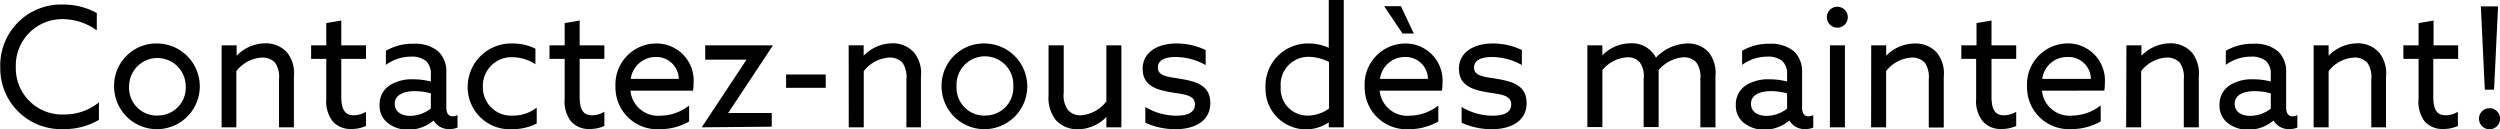 <svg id="Layer_1" data-name="Layer 1" xmlns="http://www.w3.org/2000/svg" viewBox="0 0 270.16 13.95">
  <title>4_contactez_nous</title>
  <g>
    <path d="M59.84,13a7.48,7.48,0,0,1,3.67.92v1.87a6.31,6.31,0,0,0-3.69-1.21,5,5,0,0,0-5.06,5.13A5,5,0,0,0,60,24.88a5.87,5.87,0,0,0,3.74-1.31v1.89a7.3,7.3,0,0,1-3.83,1,6.56,6.56,0,0,1-6.83-6.68A6.57,6.57,0,0,1,59.84,13Z" transform="translate(-53.05 -12.51)"/>
    <path d="M70.06,17.21a4.63,4.63,0,1,1-4.68,4.63A4.56,4.56,0,0,1,70.06,17.21Zm0,7.78a3,3,0,0,0,3.06-3.15,3.06,3.06,0,1,0-6.12,0A3,3,0,0,0,70.06,25Z" transform="translate(-53.05 -12.51)"/>
    <path d="M77,17.41h1.62v1.12l0,0a4.36,4.36,0,0,1,3.1-1.34,3.08,3.08,0,0,1,2.36,1,3.6,3.6,0,0,1,.73,2.61v5.47H83.2V21.1a2.77,2.77,0,0,0-.41-1.8,1.84,1.84,0,0,0-1.42-.57,3.75,3.75,0,0,0-2.78,1.47v6.07H77Z" transform="translate(-53.05 -12.51)"/>
    <path d="M88.31,23.19V18.87H86.67V17.41h1.64V15l1.62-.27v2.68H92.6v1.46H89.93v4c0,1.09.17,2.1,1.34,2.1a2.65,2.65,0,0,0,1.33-.38v1.53a3.77,3.77,0,0,1-1.6.33,2.57,2.57,0,0,1-2-.83A3.52,3.52,0,0,1,88.31,23.19Z" transform="translate(-53.05 -12.51)"/>
    <path d="M95,25.84a2.37,2.37,0,0,1-.93-2,2.44,2.44,0,0,1,1.17-2.16,4.52,4.52,0,0,1,2.48-.6,7.4,7.4,0,0,1,1.89.24v-.74a1.92,1.92,0,0,0-.5-1.46,2.38,2.38,0,0,0-1.64-.49,4.6,4.6,0,0,0-2.72.89V18a5.63,5.63,0,0,1,3-.76,3.89,3.89,0,0,1,2.65.81,3,3,0,0,1,.88,2.33v3.76c0,.54.2.94.69.94a1.25,1.25,0,0,0,.52-.13v1.35a2.33,2.33,0,0,1-.87.16,1.89,1.89,0,0,1-1.71-.93h0a4.26,4.26,0,0,1-2.72,1A3.56,3.56,0,0,1,95,25.84Zm4.61-1.59V22.6a6.4,6.4,0,0,0-1.73-.24c-1.09,0-2.17.33-2.17,1.37,0,.87.73,1.3,1.69,1.3A3.65,3.65,0,0,0,99.58,24.25Z" transform="translate(-53.05 -12.51)"/>
    <path d="M111.05,25.86a5.8,5.8,0,0,1-2.65.61,4.54,4.54,0,0,1-4.81-4.57,4.7,4.7,0,0,1,4.92-4.69,5.45,5.45,0,0,1,2.4.56v1.68a4.69,4.69,0,0,0-2.47-.76,3.1,3.1,0,0,0-3.21,3.21A3.05,3.05,0,0,0,108.49,25a4.15,4.15,0,0,0,2.56-.86Z" transform="translate(-53.05 -12.51)"/>
    <path d="M114.07,23.19V18.87h-1.64V17.41h1.64V15l1.62-.27v2.68h2.67v1.46h-2.67v4c0,1.09.16,2.1,1.33,2.1a2.69,2.69,0,0,0,1.34-.38v1.53a3.79,3.79,0,0,1-1.61.33,2.55,2.55,0,0,1-2-.83A3.52,3.52,0,0,1,114.07,23.19Z" transform="translate(-53.05 -12.51)"/>
    <path d="M121.18,22.31a3,3,0,0,0,3.28,2.7,5.07,5.07,0,0,0,3.06-1.1v1.73a6.32,6.32,0,0,1-3.17.83,4.52,4.52,0,0,1-4.79-4.63A4.42,4.42,0,0,1,124,17.21a4,4,0,0,1,4,4.29,5,5,0,0,1-.06.81Zm0-1.28h5.22a2.41,2.41,0,0,0-2.5-2.36A2.71,2.71,0,0,0,121.22,21Z" transform="translate(-53.05 -12.51)"/>
    <path d="M128.88,26.27v0l4.84-7.31,0,0h-4.46V17.41h7.32l0,0-4.84,7.31,0,0h4.71v1.48Z" transform="translate(-53.05 -12.51)"/>
    <path d="M138,20.56h4.28V22H138Z" transform="translate(-53.05 -12.51)"/>
    <path d="M144.76,17.41h1.62v1.12l0,0a4.36,4.36,0,0,1,3.09-1.34,3.06,3.06,0,0,1,2.36,1,3.55,3.55,0,0,1,.74,2.61v5.47H151V21.1a2.83,2.83,0,0,0-.41-1.8,1.85,1.85,0,0,0-1.43-.57,3.75,3.75,0,0,0-2.77,1.47v6.07h-1.62Z" transform="translate(-53.05 -12.51)"/>
    <path d="M159.49,17.21a4.63,4.63,0,1,1-4.69,4.63A4.56,4.56,0,0,1,159.49,17.21Zm0,7.78a3,3,0,0,0,3.06-3.15,3.07,3.07,0,1,0-6.13,0A3,3,0,0,0,159.49,25Z" transform="translate(-53.05 -12.51)"/>
    <path d="M166.36,22.83V17.41H168v5.12a2.7,2.7,0,0,0,.43,1.83,1.73,1.73,0,0,0,1.41.61,3.78,3.78,0,0,0,2.77-1.51V17.41h1.62v8.86h-1.62V25.15h0a4.34,4.34,0,0,1-3.06,1.33,3.17,3.17,0,0,1-2.41-1A3.89,3.89,0,0,1,166.36,22.83Z" transform="translate(-53.05 -12.51)"/>
    <path d="M176.82,24.07a6.48,6.48,0,0,0,3.36.94c1.23,0,2-.36,2-1.22,0-1.07-1.28-1.08-2.65-1.32-1.69-.29-3-.79-3-2.54s1.58-2.72,3.64-2.72a7.19,7.19,0,0,1,3.17.71v1.62a6.72,6.72,0,0,0-3.25-.87c-1.13,0-1.92.34-1.92,1.14,0,1,1.26,1,2.57,1.24,1.7.29,3.1.76,3.1,2.59,0,2.06-1.84,2.83-3.73,2.83a7.73,7.73,0,0,1-3.29-.7Z" transform="translate(-53.05 -12.51)"/>
    <path d="M194.51,17.21a5.16,5.16,0,0,1,2.13.47l0,0V12.51h1.62V26.27h-1.62v-.54l0,0A4.37,4.37,0,0,1,189.81,22,4.57,4.57,0,0,1,194.51,17.21ZM194.37,25a4,4,0,0,0,2.3-.76V19.21a5,5,0,0,0-2.17-.56,3,3,0,0,0-3.05,3.25A2.89,2.89,0,0,0,194.37,25Z" transform="translate(-53.05 -12.51)"/>
    <path d="M202.14,22.31a3,3,0,0,0,3.28,2.7,5.07,5.07,0,0,0,3.06-1.1v1.73a6.32,6.32,0,0,1-3.17.83,4.52,4.52,0,0,1-4.79-4.63,4.42,4.42,0,0,1,4.41-4.63,4,4,0,0,1,4,4.29,5,5,0,0,1-.06.81Zm0-1.28h5.22a2.4,2.4,0,0,0-2.5-2.36A2.71,2.71,0,0,0,202.18,21Zm.49-7.85h1.81l1.39,2.95h-1.22Z" transform="translate(-53.05 -12.51)"/>
    <path d="M211,24.07a6.43,6.43,0,0,0,3.36.94c1.23,0,2-.36,2-1.22,0-1.07-1.28-1.08-2.65-1.32-1.69-.29-3-.79-3-2.54s1.58-2.72,3.63-2.72a7.12,7.12,0,0,1,3.17.71v1.62a6.68,6.68,0,0,0-3.24-.87c-1.13,0-1.93.34-1.93,1.14,0,1,1.27,1,2.58,1.24,1.69.29,3.1.76,3.1,2.59,0,2.06-1.84,2.83-3.73,2.83a7.7,7.7,0,0,1-3.29-.7Z" transform="translate(-53.05 -12.51)"/>
    <path d="M236.8,21a2.62,2.62,0,0,0-.45-1.76,1.79,1.79,0,0,0-1.35-.54,3.88,3.88,0,0,0-2.71,1.38c0,.2,0,.42,0,.63v5.53h-1.62V21a2.47,2.47,0,0,0-.41-1.74,1.69,1.69,0,0,0-1.35-.56,3.76,3.76,0,0,0-2.7,1.38v6.16h-1.62V17.41h1.62v1.08l0,0a4.28,4.28,0,0,1,3-1.3A2.93,2.93,0,0,1,232,18.74a4.83,4.83,0,0,1,3.37-1.53,3,3,0,0,1,2.32.94,3.6,3.6,0,0,1,.74,2.59v5.53H236.8Z" transform="translate(-53.05 -12.51)"/>
    <path d="M241.56,25.84a2.37,2.37,0,0,1-.93-2,2.44,2.44,0,0,1,1.17-2.16,4.52,4.52,0,0,1,2.48-.6,7.4,7.4,0,0,1,1.89.24v-.74a1.92,1.92,0,0,0-.5-1.46,2.38,2.38,0,0,0-1.64-.49,4.6,4.6,0,0,0-2.72.89V18a5.63,5.63,0,0,1,2.95-.76,3.89,3.89,0,0,1,2.65.81,3,3,0,0,1,.88,2.33v3.76c0,.54.2.94.69.94a1.25,1.25,0,0,0,.52-.13v1.35a2.33,2.33,0,0,1-.87.16,1.89,1.89,0,0,1-1.71-.93h0a4.26,4.26,0,0,1-2.72,1A3.56,3.56,0,0,1,241.56,25.84Zm4.61-1.59V22.6a6.4,6.4,0,0,0-1.73-.24c-1.09,0-2.17.33-2.17,1.37,0,.87.73,1.3,1.69,1.3A3.65,3.65,0,0,0,246.17,24.25Z" transform="translate(-53.05 -12.51)"/>
    <path d="M251.61,13.24a1.13,1.13,0,1,1-1.14,1.13A1.12,1.12,0,0,1,251.61,13.24Zm-.81,4.17h1.62v8.86H250.8Z" transform="translate(-53.05 -12.51)"/>
    <path d="M255.26,17.41h1.62v1.12l0,0A4.36,4.36,0,0,1,260,17.21a3.06,3.06,0,0,1,2.36,1,3.55,3.55,0,0,1,.74,2.61v5.47h-1.62V21.1a2.83,2.83,0,0,0-.41-1.8,1.85,1.85,0,0,0-1.43-.57,3.75,3.75,0,0,0-2.77,1.47v6.07h-1.62Z" transform="translate(-53.05 -12.51)"/>
    <path d="M266.6,23.19V18.87H265V17.41h1.64V15l1.62-.27v2.68h2.67v1.46h-2.67v4c0,1.09.16,2.1,1.33,2.1a2.69,2.69,0,0,0,1.34-.38v1.53a3.79,3.79,0,0,1-1.61.33,2.54,2.54,0,0,1-2-.83A3.47,3.47,0,0,1,266.6,23.19Z" transform="translate(-53.05 -12.51)"/>
    <path d="M273.71,22.31A3,3,0,0,0,277,25a5.07,5.07,0,0,0,3.06-1.1v1.73a6.32,6.32,0,0,1-3.17.83,4.52,4.52,0,0,1-4.79-4.63,4.42,4.42,0,0,1,4.41-4.63,4,4,0,0,1,4,4.29,5,5,0,0,1-.06.81Zm0-1.28H279a2.41,2.41,0,0,0-2.51-2.36A2.7,2.7,0,0,0,273.75,21Z" transform="translate(-53.05 -12.51)"/>
    <path d="M282.84,17.41h1.62v1.12l0,0a4.4,4.4,0,0,1,3.1-1.34,3.08,3.08,0,0,1,2.36,1,3.6,3.6,0,0,1,.74,2.61v5.47h-1.62V21.1a2.76,2.76,0,0,0-.42-1.8,1.84,1.84,0,0,0-1.42-.57,3.73,3.73,0,0,0-2.77,1.47v6.07h-1.62Z" transform="translate(-53.05 -12.51)"/>
    <path d="M293.83,25.84a2.37,2.37,0,0,1-.93-2,2.46,2.46,0,0,1,1.17-2.16,4.52,4.52,0,0,1,2.48-.6,7.4,7.4,0,0,1,1.89.24v-.74a1.92,1.92,0,0,0-.5-1.46,2.38,2.38,0,0,0-1.64-.49,4.6,4.6,0,0,0-2.72.89V18a5.64,5.64,0,0,1,3-.76,3.86,3.86,0,0,1,2.64.81,3,3,0,0,1,.88,2.33v3.76c0,.54.2.94.69.94a1.25,1.25,0,0,0,.52-.13v1.35a2.31,2.31,0,0,1-.86.16,1.87,1.87,0,0,1-1.71-.93h0a4.24,4.24,0,0,1-2.72,1A3.56,3.56,0,0,1,293.83,25.84Zm4.61-1.59V22.6a6.4,6.4,0,0,0-1.73-.24c-1.09,0-2.17.33-2.17,1.37,0,.87.73,1.3,1.69,1.3A3.65,3.65,0,0,0,298.44,24.25Z" transform="translate(-53.05 -12.51)"/>
    <path d="M303.07,17.41h1.62v1.12l0,0a4.4,4.4,0,0,1,3.1-1.34,3.08,3.08,0,0,1,2.36,1,3.55,3.55,0,0,1,.74,2.61v5.47H309.3V21.1a2.76,2.76,0,0,0-.42-1.8,1.83,1.83,0,0,0-1.42-.57,3.73,3.73,0,0,0-2.77,1.47v6.07h-1.62Z" transform="translate(-53.05 -12.51)"/>
    <path d="M314.41,23.19V18.87h-1.64V17.41h1.64V15l1.62-.27v2.68h2.66v1.46H316v4c0,1.09.16,2.1,1.33,2.1a2.62,2.62,0,0,0,1.33-.38v1.53a3.77,3.77,0,0,1-1.6.33,2.57,2.57,0,0,1-2-.83A3.52,3.52,0,0,1,314.41,23.19Z" transform="translate(-53.05 -12.51)"/>
    <path d="M322.08,24.2a1.14,1.14,0,1,1-1.14,1.13A1.13,1.13,0,0,1,322.08,24.2Zm-.94-11H323l-.43,9h-1Z" transform="translate(-53.05 -12.51)"/>
  </g>
</svg>
